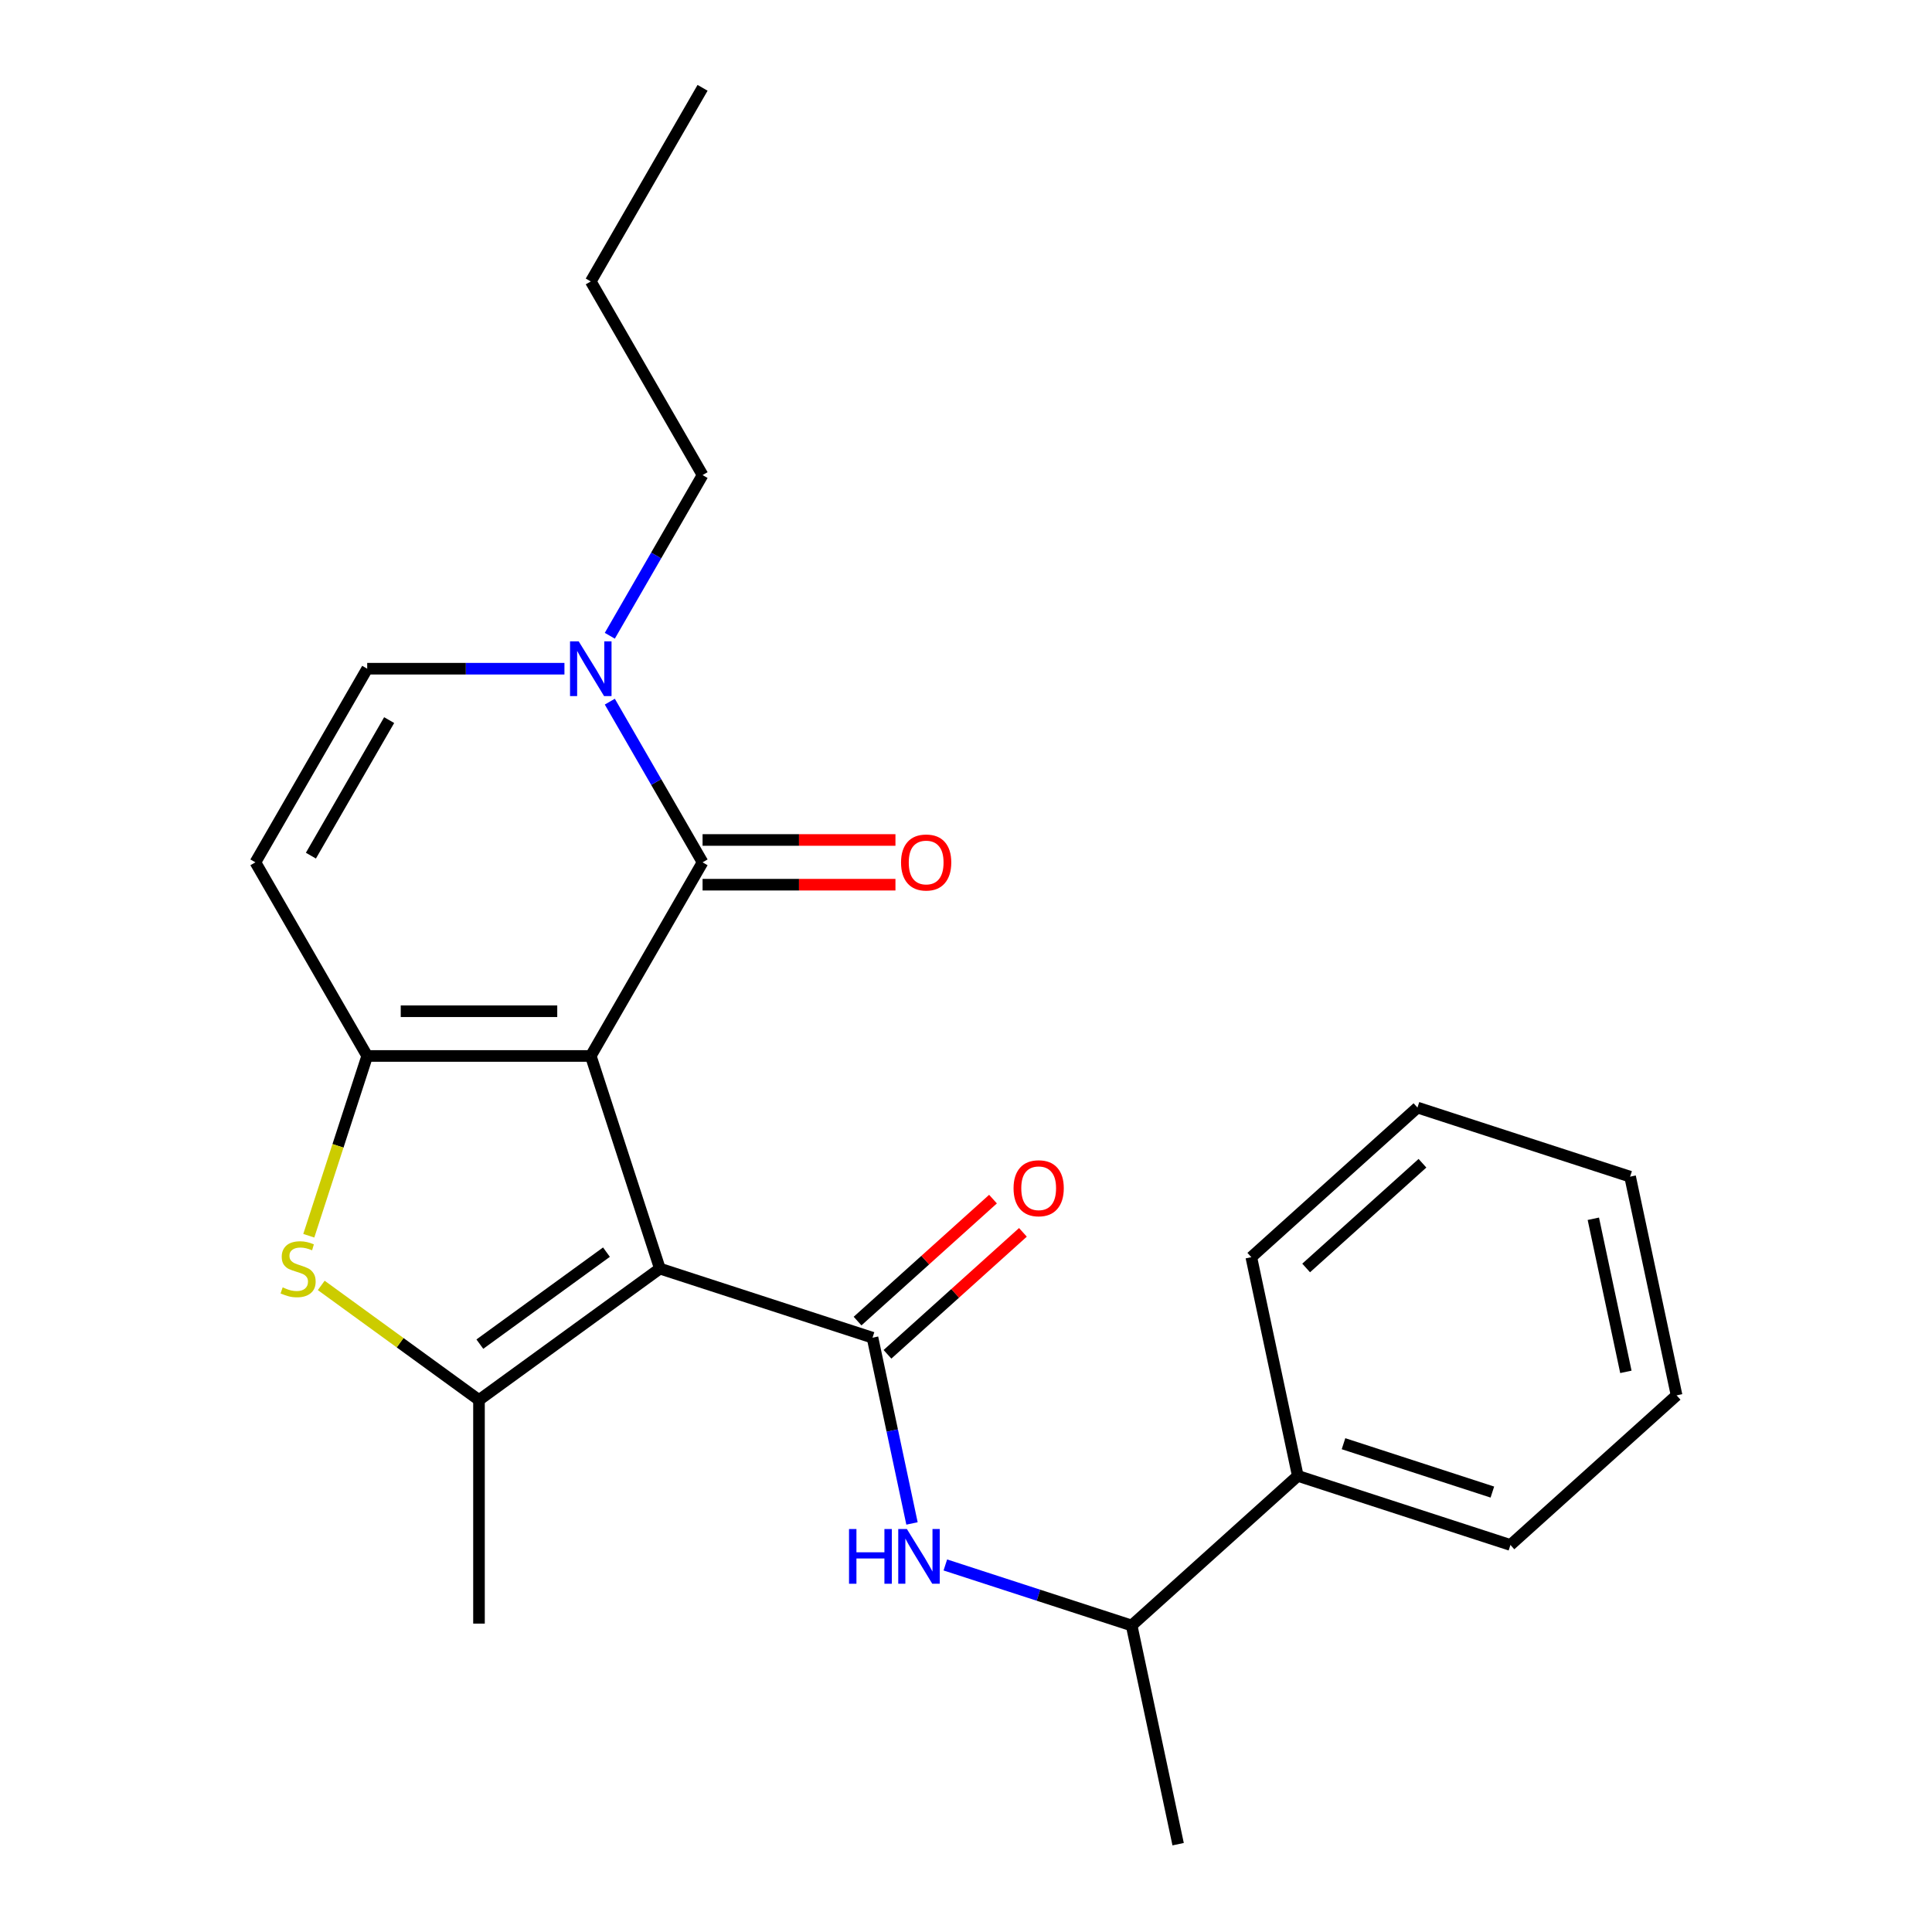 <?xml version='1.0' encoding='iso-8859-1'?>
<svg version='1.1' baseProfile='full'
              xmlns='http://www.w3.org/2000/svg'
                      xmlns:rdkit='http://www.rdkit.org/xml'
                      xmlns:xlink='http://www.w3.org/1999/xlink'
                  xml:space='preserve'
width='1000px' height='1000px' viewBox='0 0 1000 1000'>
<!-- END OF HEADER -->
<rect style='opacity:1.0;fill:#FFFFFF;stroke:none' width='1000' height='1000' x='0' y='0'> </rect>
<path class='bond-0' d='M 305.789,546.565 L 341.55,656.627' style='fill:none;fill-rule:evenodd;stroke:#000000;stroke-width:6px;stroke-linecap:butt;stroke-linejoin:miter;stroke-opacity:1' />
<path class='bond-1' d='M 305.789,546.565 L 190.062,546.565' style='fill:none;fill-rule:evenodd;stroke:#000000;stroke-width:6px;stroke-linecap:butt;stroke-linejoin:miter;stroke-opacity:1' />
<path class='bond-1' d='M 288.43,523.42 L 207.421,523.42' style='fill:none;fill-rule:evenodd;stroke:#000000;stroke-width:6px;stroke-linecap:butt;stroke-linejoin:miter;stroke-opacity:1' />
<path class='bond-2' d='M 305.789,546.565 L 363.652,446.343' style='fill:none;fill-rule:evenodd;stroke:#000000;stroke-width:6px;stroke-linecap:butt;stroke-linejoin:miter;stroke-opacity:1' />
<path class='bond-3' d='M 341.55,656.627 L 451.612,692.389' style='fill:none;fill-rule:evenodd;stroke:#000000;stroke-width:6px;stroke-linecap:butt;stroke-linejoin:miter;stroke-opacity:1' />
<path class='bond-4' d='M 341.55,656.627 L 247.925,724.65' style='fill:none;fill-rule:evenodd;stroke:#000000;stroke-width:6px;stroke-linecap:butt;stroke-linejoin:miter;stroke-opacity:1' />
<path class='bond-4' d='M 313.902,648.106 L 248.365,695.721' style='fill:none;fill-rule:evenodd;stroke:#000000;stroke-width:6px;stroke-linecap:butt;stroke-linejoin:miter;stroke-opacity:1' />
<path class='bond-5' d='M 190.062,546.565 L 174.945,593.09' style='fill:none;fill-rule:evenodd;stroke:#000000;stroke-width:6px;stroke-linecap:butt;stroke-linejoin:miter;stroke-opacity:1' />
<path class='bond-5' d='M 174.945,593.09 L 159.828,639.614' style='fill:none;fill-rule:evenodd;stroke:#CCCC00;stroke-width:6px;stroke-linecap:butt;stroke-linejoin:miter;stroke-opacity:1' />
<path class='bond-7' d='M 190.062,546.565 L 132.199,446.343' style='fill:none;fill-rule:evenodd;stroke:#000000;stroke-width:6px;stroke-linecap:butt;stroke-linejoin:miter;stroke-opacity:1' />
<path class='bond-6' d='M 363.652,446.343 L 339.643,404.758' style='fill:none;fill-rule:evenodd;stroke:#000000;stroke-width:6px;stroke-linecap:butt;stroke-linejoin:miter;stroke-opacity:1' />
<path class='bond-6' d='M 339.643,404.758 L 315.634,363.174' style='fill:none;fill-rule:evenodd;stroke:#0000FF;stroke-width:6px;stroke-linecap:butt;stroke-linejoin:miter;stroke-opacity:1' />
<path class='bond-11' d='M 363.652,457.916 L 413.568,457.916' style='fill:none;fill-rule:evenodd;stroke:#000000;stroke-width:6px;stroke-linecap:butt;stroke-linejoin:miter;stroke-opacity:1' />
<path class='bond-11' d='M 413.568,457.916 L 463.485,457.916' style='fill:none;fill-rule:evenodd;stroke:#FF0000;stroke-width:6px;stroke-linecap:butt;stroke-linejoin:miter;stroke-opacity:1' />
<path class='bond-11' d='M 363.652,434.77 L 413.568,434.77' style='fill:none;fill-rule:evenodd;stroke:#000000;stroke-width:6px;stroke-linecap:butt;stroke-linejoin:miter;stroke-opacity:1' />
<path class='bond-11' d='M 413.568,434.77 L 463.485,434.77' style='fill:none;fill-rule:evenodd;stroke:#FF0000;stroke-width:6px;stroke-linecap:butt;stroke-linejoin:miter;stroke-opacity:1' />
<path class='bond-8' d='M 451.612,692.389 L 461.83,740.461' style='fill:none;fill-rule:evenodd;stroke:#000000;stroke-width:6px;stroke-linecap:butt;stroke-linejoin:miter;stroke-opacity:1' />
<path class='bond-8' d='M 461.83,740.461 L 472.049,788.533' style='fill:none;fill-rule:evenodd;stroke:#0000FF;stroke-width:6px;stroke-linecap:butt;stroke-linejoin:miter;stroke-opacity:1' />
<path class='bond-10' d='M 459.356,700.989 L 494.41,669.426' style='fill:none;fill-rule:evenodd;stroke:#000000;stroke-width:6px;stroke-linecap:butt;stroke-linejoin:miter;stroke-opacity:1' />
<path class='bond-10' d='M 494.41,669.426 L 529.464,637.863' style='fill:none;fill-rule:evenodd;stroke:#FF0000;stroke-width:6px;stroke-linecap:butt;stroke-linejoin:miter;stroke-opacity:1' />
<path class='bond-10' d='M 443.869,683.789 L 478.923,652.226' style='fill:none;fill-rule:evenodd;stroke:#000000;stroke-width:6px;stroke-linecap:butt;stroke-linejoin:miter;stroke-opacity:1' />
<path class='bond-10' d='M 478.923,652.226 L 513.977,620.663' style='fill:none;fill-rule:evenodd;stroke:#FF0000;stroke-width:6px;stroke-linecap:butt;stroke-linejoin:miter;stroke-opacity:1' />
<path class='bond-14' d='M 247.925,724.65 L 247.925,840.376' style='fill:none;fill-rule:evenodd;stroke:#000000;stroke-width:6px;stroke-linecap:butt;stroke-linejoin:miter;stroke-opacity:1' />
<path class='bond-24' d='M 247.925,724.65 L 207.099,694.988' style='fill:none;fill-rule:evenodd;stroke:#000000;stroke-width:6px;stroke-linecap:butt;stroke-linejoin:miter;stroke-opacity:1' />
<path class='bond-24' d='M 207.099,694.988 L 166.274,665.326' style='fill:none;fill-rule:evenodd;stroke:#CCCC00;stroke-width:6px;stroke-linecap:butt;stroke-linejoin:miter;stroke-opacity:1' />
<path class='bond-9' d='M 292.155,346.121 L 241.109,346.121' style='fill:none;fill-rule:evenodd;stroke:#0000FF;stroke-width:6px;stroke-linecap:butt;stroke-linejoin:miter;stroke-opacity:1' />
<path class='bond-9' d='M 241.109,346.121 L 190.062,346.121' style='fill:none;fill-rule:evenodd;stroke:#000000;stroke-width:6px;stroke-linecap:butt;stroke-linejoin:miter;stroke-opacity:1' />
<path class='bond-15' d='M 315.634,329.068 L 339.643,287.483' style='fill:none;fill-rule:evenodd;stroke:#0000FF;stroke-width:6px;stroke-linecap:butt;stroke-linejoin:miter;stroke-opacity:1' />
<path class='bond-15' d='M 339.643,287.483 L 363.652,245.899' style='fill:none;fill-rule:evenodd;stroke:#000000;stroke-width:6px;stroke-linecap:butt;stroke-linejoin:miter;stroke-opacity:1' />
<path class='bond-25' d='M 132.199,446.343 L 190.062,346.121' style='fill:none;fill-rule:evenodd;stroke:#000000;stroke-width:6px;stroke-linecap:butt;stroke-linejoin:miter;stroke-opacity:1' />
<path class='bond-25' d='M 160.923,442.882 L 201.427,372.727' style='fill:none;fill-rule:evenodd;stroke:#000000;stroke-width:6px;stroke-linecap:butt;stroke-linejoin:miter;stroke-opacity:1' />
<path class='bond-12' d='M 489.306,810.016 L 537.521,825.682' style='fill:none;fill-rule:evenodd;stroke:#0000FF;stroke-width:6px;stroke-linecap:butt;stroke-linejoin:miter;stroke-opacity:1' />
<path class='bond-12' d='M 537.521,825.682 L 585.736,841.348' style='fill:none;fill-rule:evenodd;stroke:#000000;stroke-width:6px;stroke-linecap:butt;stroke-linejoin:miter;stroke-opacity:1' />
<path class='bond-13' d='M 585.736,841.348 L 671.737,763.912' style='fill:none;fill-rule:evenodd;stroke:#000000;stroke-width:6px;stroke-linecap:butt;stroke-linejoin:miter;stroke-opacity:1' />
<path class='bond-16' d='M 585.736,841.348 L 609.797,954.545' style='fill:none;fill-rule:evenodd;stroke:#000000;stroke-width:6px;stroke-linecap:butt;stroke-linejoin:miter;stroke-opacity:1' />
<path class='bond-17' d='M 671.737,763.912 L 781.8,799.673' style='fill:none;fill-rule:evenodd;stroke:#000000;stroke-width:6px;stroke-linecap:butt;stroke-linejoin:miter;stroke-opacity:1' />
<path class='bond-17' d='M 695.399,747.263 L 772.443,772.296' style='fill:none;fill-rule:evenodd;stroke:#000000;stroke-width:6px;stroke-linecap:butt;stroke-linejoin:miter;stroke-opacity:1' />
<path class='bond-18' d='M 671.737,763.912 L 647.676,650.714' style='fill:none;fill-rule:evenodd;stroke:#000000;stroke-width:6px;stroke-linecap:butt;stroke-linejoin:miter;stroke-opacity:1' />
<path class='bond-19' d='M 363.652,245.899 L 305.789,145.677' style='fill:none;fill-rule:evenodd;stroke:#000000;stroke-width:6px;stroke-linecap:butt;stroke-linejoin:miter;stroke-opacity:1' />
<path class='bond-22' d='M 781.8,799.673 L 867.801,722.237' style='fill:none;fill-rule:evenodd;stroke:#000000;stroke-width:6px;stroke-linecap:butt;stroke-linejoin:miter;stroke-opacity:1' />
<path class='bond-21' d='M 647.676,650.714 L 733.678,573.278' style='fill:none;fill-rule:evenodd;stroke:#000000;stroke-width:6px;stroke-linecap:butt;stroke-linejoin:miter;stroke-opacity:1' />
<path class='bond-21' d='M 676.064,656.299 L 736.265,602.094' style='fill:none;fill-rule:evenodd;stroke:#000000;stroke-width:6px;stroke-linecap:butt;stroke-linejoin:miter;stroke-opacity:1' />
<path class='bond-20' d='M 305.789,145.677 L 363.652,45.455' style='fill:none;fill-rule:evenodd;stroke:#000000;stroke-width:6px;stroke-linecap:butt;stroke-linejoin:miter;stroke-opacity:1' />
<path class='bond-23' d='M 733.678,573.278 L 843.74,609.039' style='fill:none;fill-rule:evenodd;stroke:#000000;stroke-width:6px;stroke-linecap:butt;stroke-linejoin:miter;stroke-opacity:1' />
<path class='bond-26' d='M 867.801,722.237 L 843.74,609.039' style='fill:none;fill-rule:evenodd;stroke:#000000;stroke-width:6px;stroke-linecap:butt;stroke-linejoin:miter;stroke-opacity:1' />
<path class='bond-26' d='M 841.553,710.07 L 824.71,630.831' style='fill:none;fill-rule:evenodd;stroke:#000000;stroke-width:6px;stroke-linecap:butt;stroke-linejoin:miter;stroke-opacity:1' />
<path  class='atom-6' d='M 146.301 666.347
Q 146.621 666.467, 147.941 667.027
Q 149.261 667.587, 150.701 667.947
Q 152.181 668.267, 153.621 668.267
Q 156.301 668.267, 157.861 666.987
Q 159.421 665.667, 159.421 663.387
Q 159.421 661.827, 158.621 660.867
Q 157.861 659.907, 156.661 659.387
Q 155.461 658.867, 153.461 658.267
Q 150.941 657.507, 149.421 656.787
Q 147.941 656.067, 146.861 654.547
Q 145.821 653.027, 145.821 650.467
Q 145.821 646.907, 148.221 644.707
Q 150.661 642.507, 155.461 642.507
Q 158.741 642.507, 162.461 644.067
L 161.541 647.147
Q 158.141 645.747, 155.581 645.747
Q 152.821 645.747, 151.301 646.907
Q 149.781 648.027, 149.821 649.987
Q 149.821 651.507, 150.581 652.427
Q 151.381 653.347, 152.501 653.867
Q 153.661 654.387, 155.581 654.987
Q 158.141 655.787, 159.661 656.587
Q 161.181 657.387, 162.261 659.027
Q 163.381 660.627, 163.381 663.387
Q 163.381 667.307, 160.741 669.427
Q 158.141 671.507, 153.781 671.507
Q 151.261 671.507, 149.341 670.947
Q 147.461 670.427, 145.221 669.507
L 146.301 666.347
' fill='#CCCC00'/>
<path  class='atom-7' d='M 299.529 331.961
L 308.809 346.961
Q 309.729 348.441, 311.209 351.121
Q 312.689 353.801, 312.769 353.961
L 312.769 331.961
L 316.529 331.961
L 316.529 360.281
L 312.649 360.281
L 302.689 343.881
Q 301.529 341.961, 300.289 339.761
Q 299.089 337.561, 298.729 336.881
L 298.729 360.281
L 295.049 360.281
L 295.049 331.961
L 299.529 331.961
' fill='#0000FF'/>
<path  class='atom-9' d='M 439.453 791.426
L 443.293 791.426
L 443.293 803.466
L 457.773 803.466
L 457.773 791.426
L 461.613 791.426
L 461.613 819.746
L 457.773 819.746
L 457.773 806.666
L 443.293 806.666
L 443.293 819.746
L 439.453 819.746
L 439.453 791.426
' fill='#0000FF'/>
<path  class='atom-9' d='M 469.413 791.426
L 478.693 806.426
Q 479.613 807.906, 481.093 810.586
Q 482.573 813.266, 482.653 813.426
L 482.653 791.426
L 486.413 791.426
L 486.413 819.746
L 482.533 819.746
L 472.573 803.346
Q 471.413 801.426, 470.173 799.226
Q 468.973 797.026, 468.613 796.346
L 468.613 819.746
L 464.933 819.746
L 464.933 791.426
L 469.413 791.426
' fill='#0000FF'/>
<path  class='atom-11' d='M 524.614 615.033
Q 524.614 608.233, 527.974 604.433
Q 531.334 600.633, 537.614 600.633
Q 543.894 600.633, 547.254 604.433
Q 550.614 608.233, 550.614 615.033
Q 550.614 621.913, 547.214 625.833
Q 543.814 629.713, 537.614 629.713
Q 531.374 629.713, 527.974 625.833
Q 524.614 621.953, 524.614 615.033
M 537.614 626.513
Q 541.934 626.513, 544.254 623.633
Q 546.614 620.713, 546.614 615.033
Q 546.614 609.473, 544.254 606.673
Q 541.934 603.833, 537.614 603.833
Q 533.294 603.833, 530.934 606.633
Q 528.614 609.433, 528.614 615.033
Q 528.614 620.753, 530.934 623.633
Q 533.294 626.513, 537.614 626.513
' fill='#FF0000'/>
<path  class='atom-12' d='M 466.378 446.423
Q 466.378 439.623, 469.738 435.823
Q 473.098 432.023, 479.378 432.023
Q 485.658 432.023, 489.018 435.823
Q 492.378 439.623, 492.378 446.423
Q 492.378 453.303, 488.978 457.223
Q 485.578 461.103, 479.378 461.103
Q 473.138 461.103, 469.738 457.223
Q 466.378 453.343, 466.378 446.423
M 479.378 457.903
Q 483.698 457.903, 486.018 455.023
Q 488.378 452.103, 488.378 446.423
Q 488.378 440.863, 486.018 438.063
Q 483.698 435.223, 479.378 435.223
Q 475.058 435.223, 472.698 438.023
Q 470.378 440.823, 470.378 446.423
Q 470.378 452.143, 472.698 455.023
Q 475.058 457.903, 479.378 457.903
' fill='#FF0000'/>
</svg>
